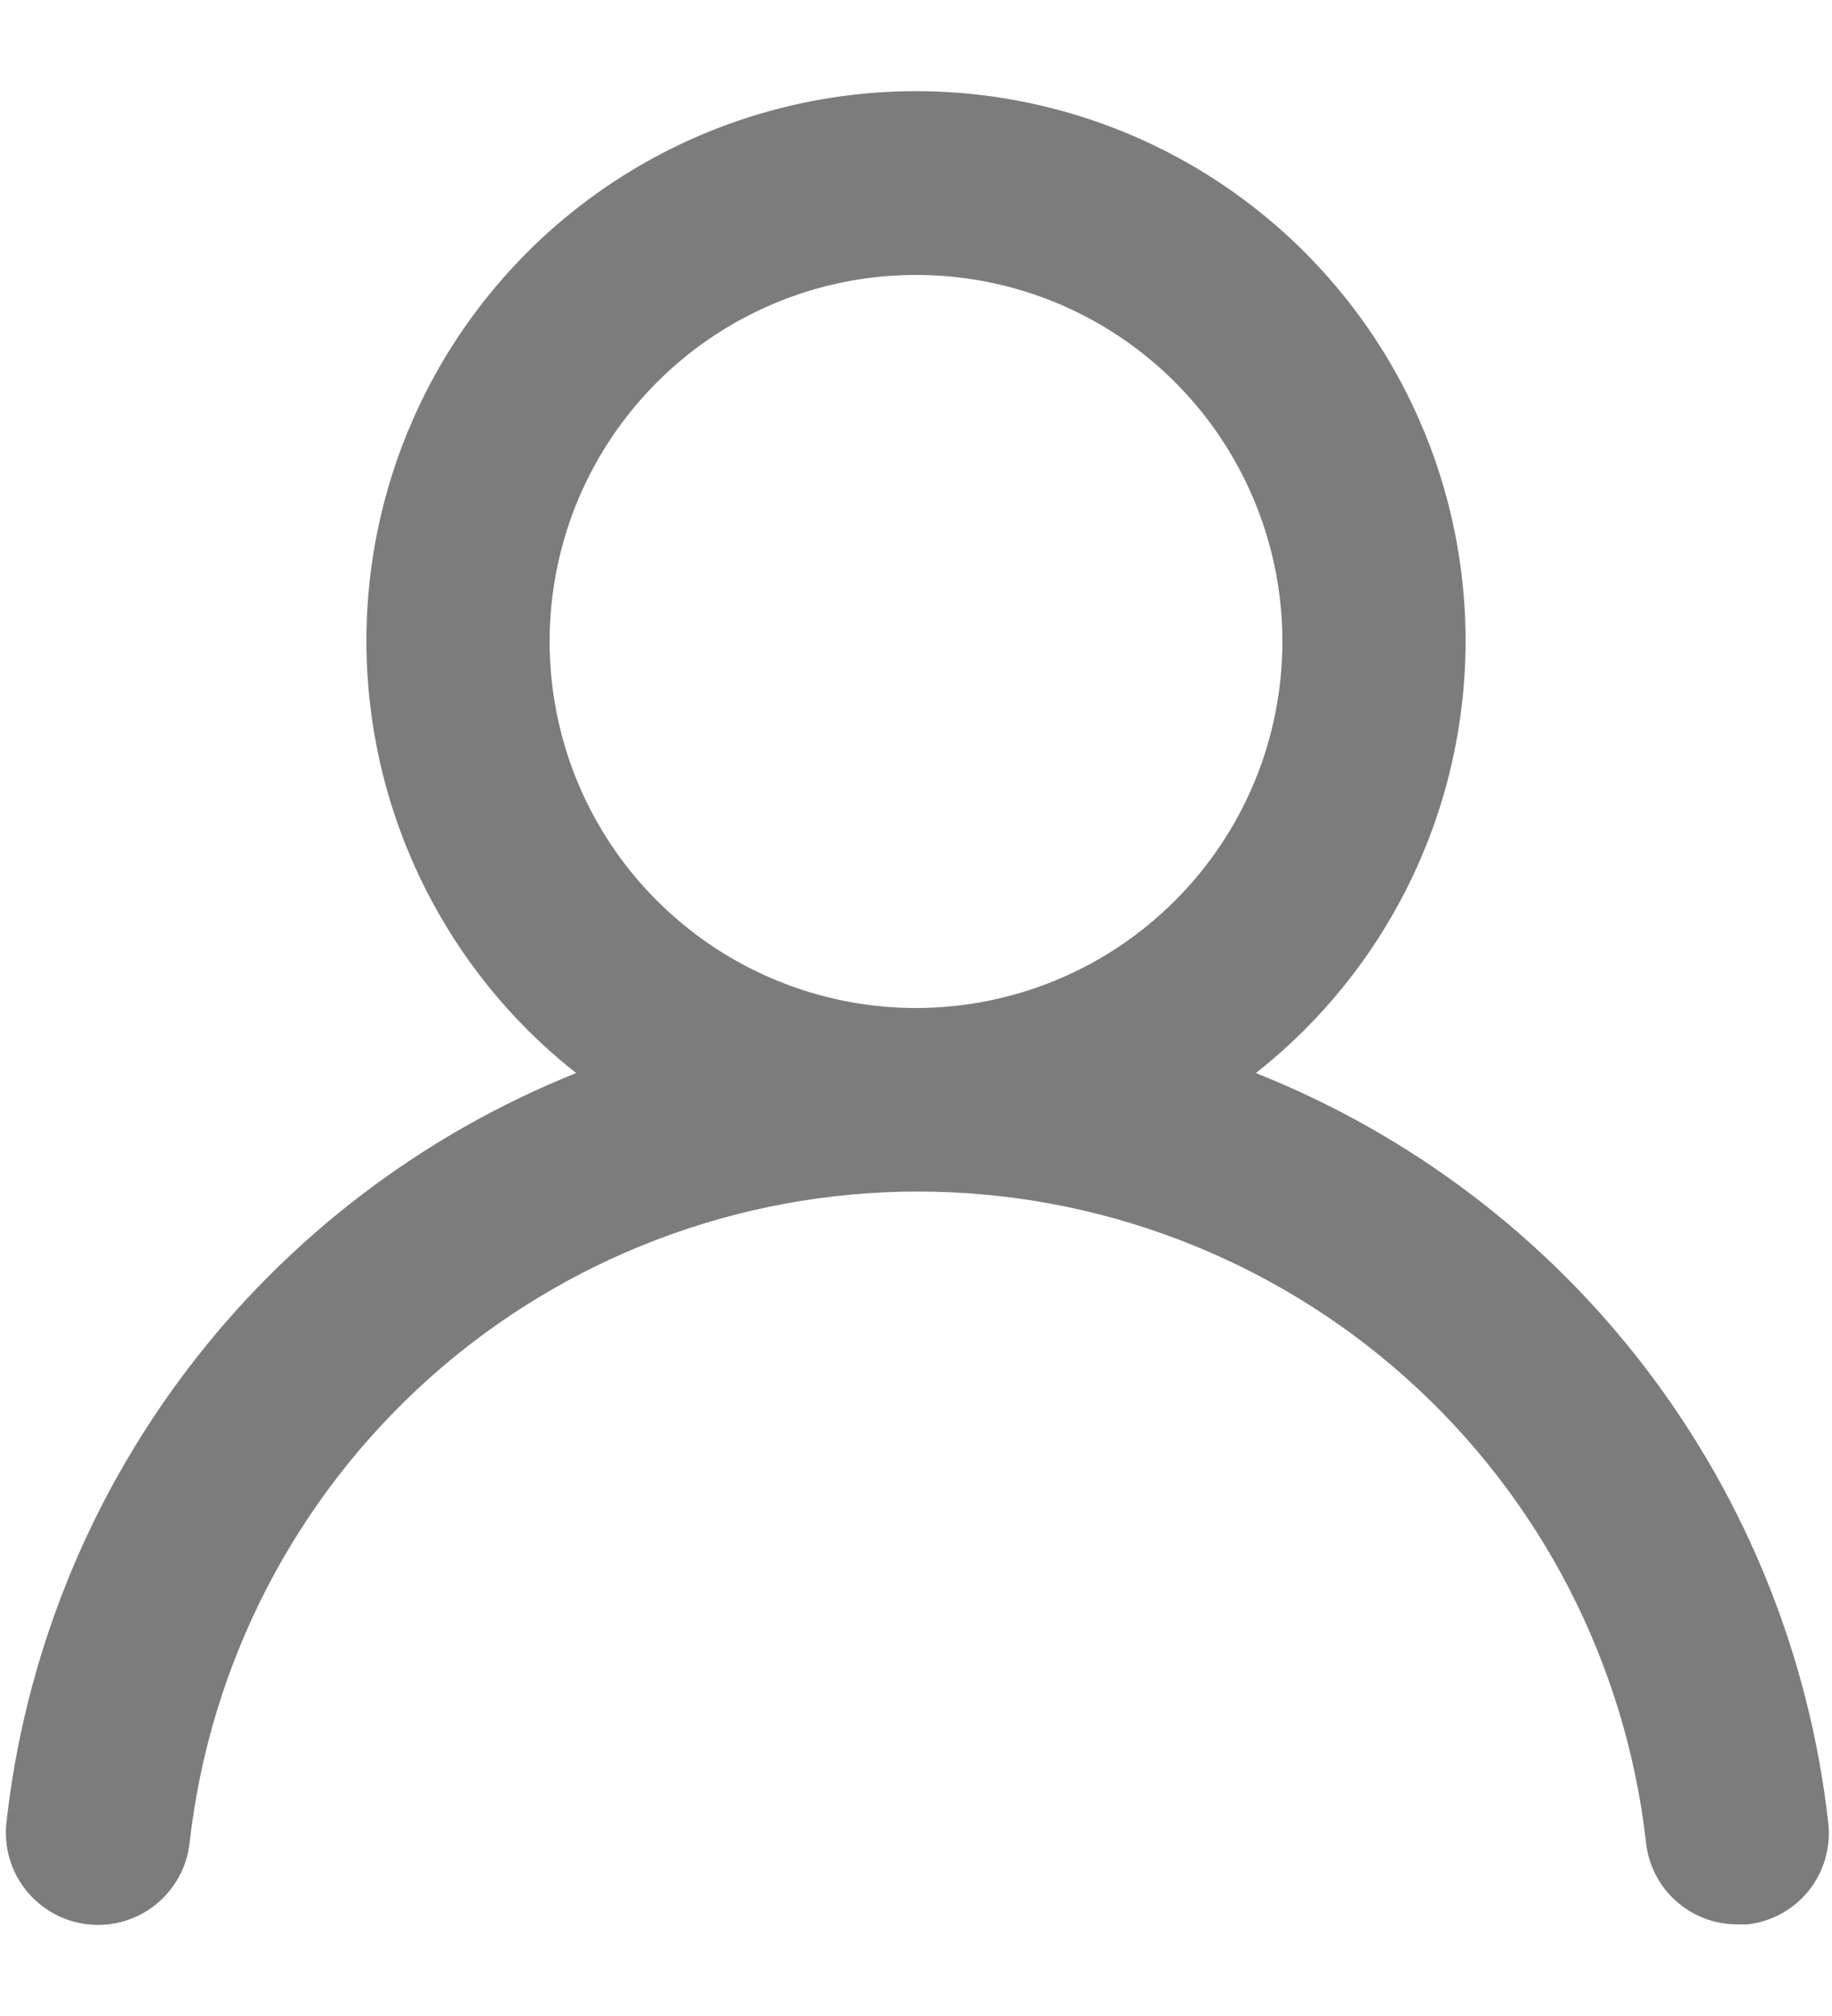 <svg width="20" height="22" viewBox="0 0 20 22" fill="none" xmlns="http://www.w3.org/2000/svg">
<path d="M13.71 11.71C14.69 10.939 15.406 9.881 15.757 8.684C16.108 7.487 16.078 6.21 15.67 5.031C15.262 3.853 14.496 2.83 13.48 2.107C12.464 1.383 11.247 0.995 10 0.995C8.753 0.995 7.536 1.383 6.52 2.107C5.504 2.83 4.738 3.853 4.33 5.031C3.922 6.21 3.892 7.487 4.243 8.684C4.594 9.881 5.31 10.939 6.29 11.71C4.61 12.383 3.144 13.499 2.049 14.94C0.953 16.381 0.27 18.091 0.07 19.89C0.056 20.021 0.067 20.154 0.104 20.281C0.141 20.408 0.202 20.526 0.285 20.629C0.452 20.837 0.695 20.971 0.96 21C1.225 21.029 1.491 20.952 1.699 20.785C1.907 20.618 2.041 20.375 2.07 20.11C2.29 18.155 3.222 16.35 4.688 15.039C6.155 13.728 8.053 13.003 10.02 13.003C11.987 13.003 13.885 13.728 15.352 15.039C16.818 16.35 17.75 18.155 17.97 20.11C17.997 20.356 18.114 20.583 18.299 20.747C18.484 20.911 18.723 21.002 18.97 21H19.08C19.342 20.97 19.582 20.837 19.747 20.631C19.911 20.425 19.988 20.162 19.96 19.9C19.759 18.096 19.072 16.381 17.971 14.938C16.87 13.495 15.397 12.38 13.71 11.71ZM10 11C9.209 11 8.436 10.765 7.778 10.326C7.12 9.886 6.607 9.262 6.304 8.531C6.002 7.8 5.923 6.996 6.077 6.22C6.231 5.444 6.612 4.731 7.172 4.172C7.731 3.612 8.444 3.231 9.22 3.077C9.996 2.923 10.8 3.002 11.531 3.304C12.262 3.607 12.886 4.12 13.326 4.778C13.765 5.436 14 6.209 14 7C14 8.061 13.579 9.078 12.828 9.828C12.078 10.579 11.061 11 10 11Z" fill="#7C7C7C"/>
</svg>
